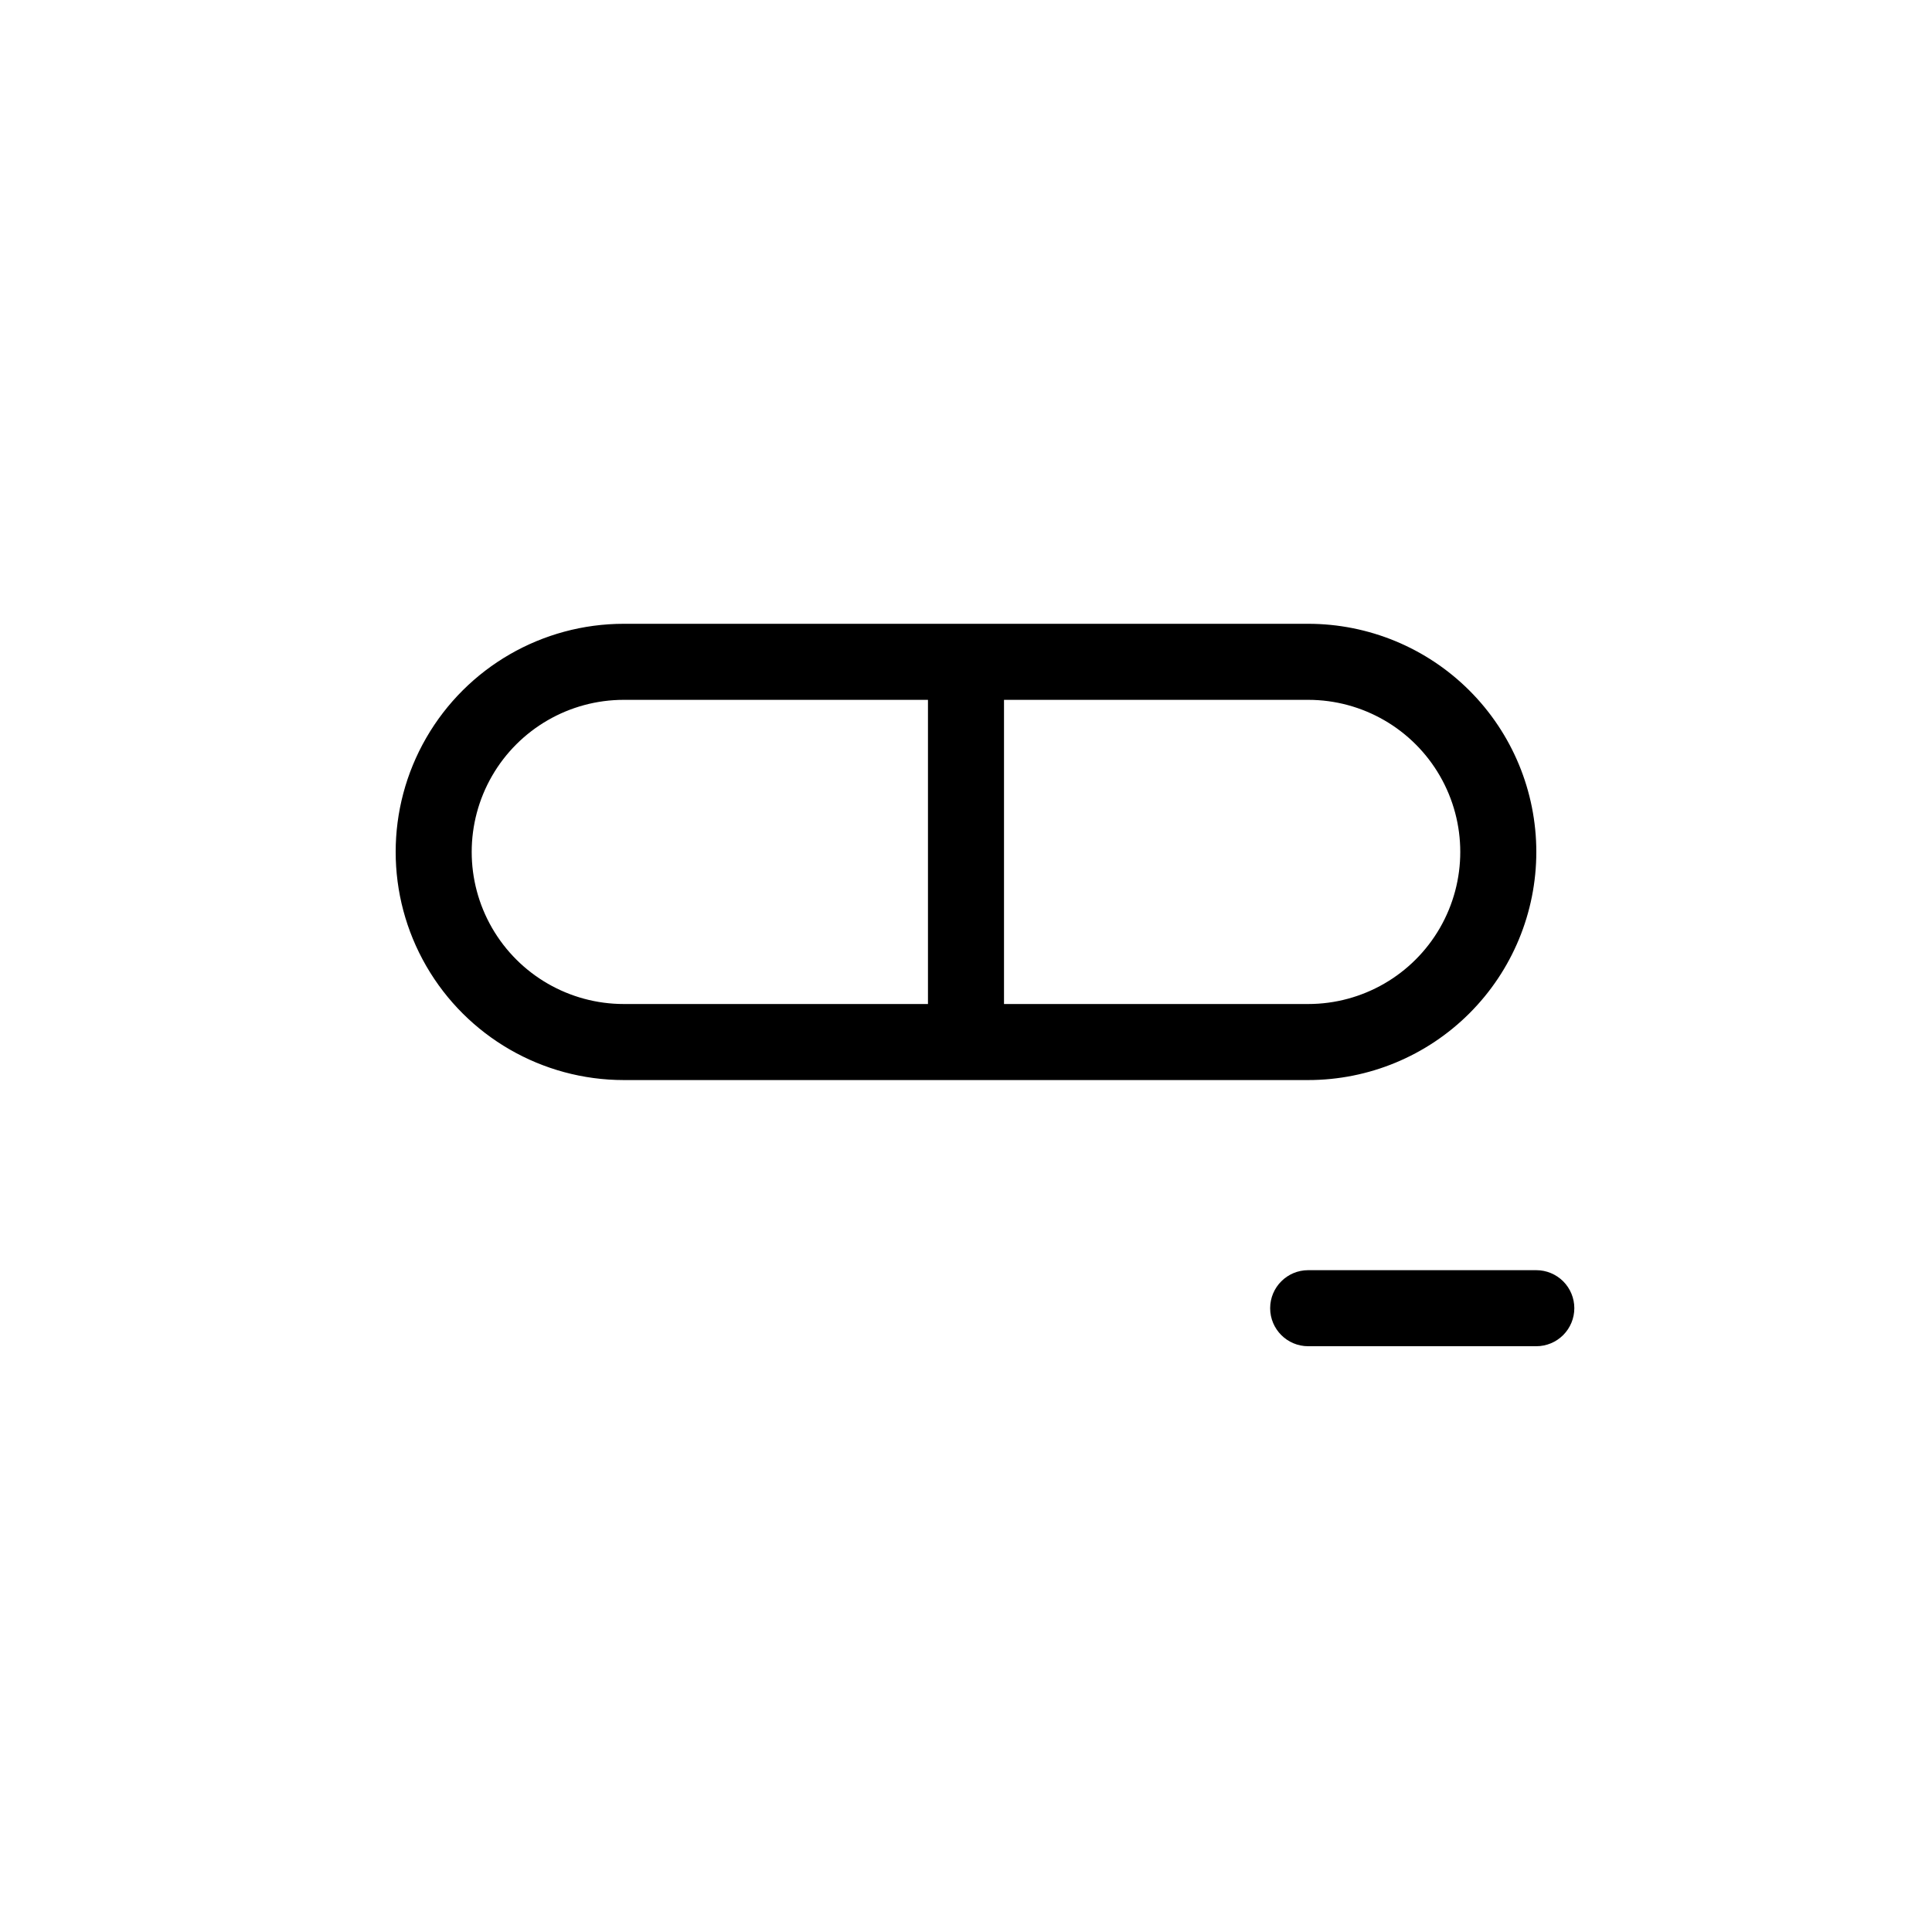 <?xml version="1.0" encoding="UTF-8"?>
<!-- Uploaded to: ICON Repo, www.svgrepo.com, Generator: ICON Repo Mixer Tools -->
<svg fill="#000000" width="800px" height="800px" version="1.1" viewBox="144 144 512 512" xmlns="http://www.w3.org/2000/svg">
 <path d="m551.14 369.77c0-16.035-6.367-31.41-17.707-42.75-11.336-11.336-26.715-17.707-42.75-17.707h-181.37c-21.598 0-41.559 11.523-52.355 30.23-10.801 18.703-10.801 41.75 0 60.457 10.797 18.703 30.758 30.227 52.355 30.227h181.37c16.035 0 31.414-6.367 42.75-17.707 11.34-11.336 17.707-26.715 17.707-42.75zm-161.22 40.305h-80.609c-14.398 0-27.703-7.68-34.906-20.152-7.199-12.469-7.199-27.832 0-40.305 7.203-12.469 20.508-20.152 34.906-20.152h80.609zm20.152-80.609h80.609c14.398 0 27.707 7.684 34.906 20.152 7.199 12.473 7.199 27.836 0 40.305-7.199 12.473-20.508 20.152-34.906 20.152h-80.609zm151.14 161.22c0 2.672-1.062 5.234-2.953 7.125s-4.453 2.953-7.125 2.953h-60.457c-5.562 0-10.074-4.512-10.074-10.078 0-5.562 4.512-10.074 10.074-10.074h60.457c2.672 0 5.234 1.059 7.125 2.949s2.953 4.453 2.953 7.125z"/>
</svg>